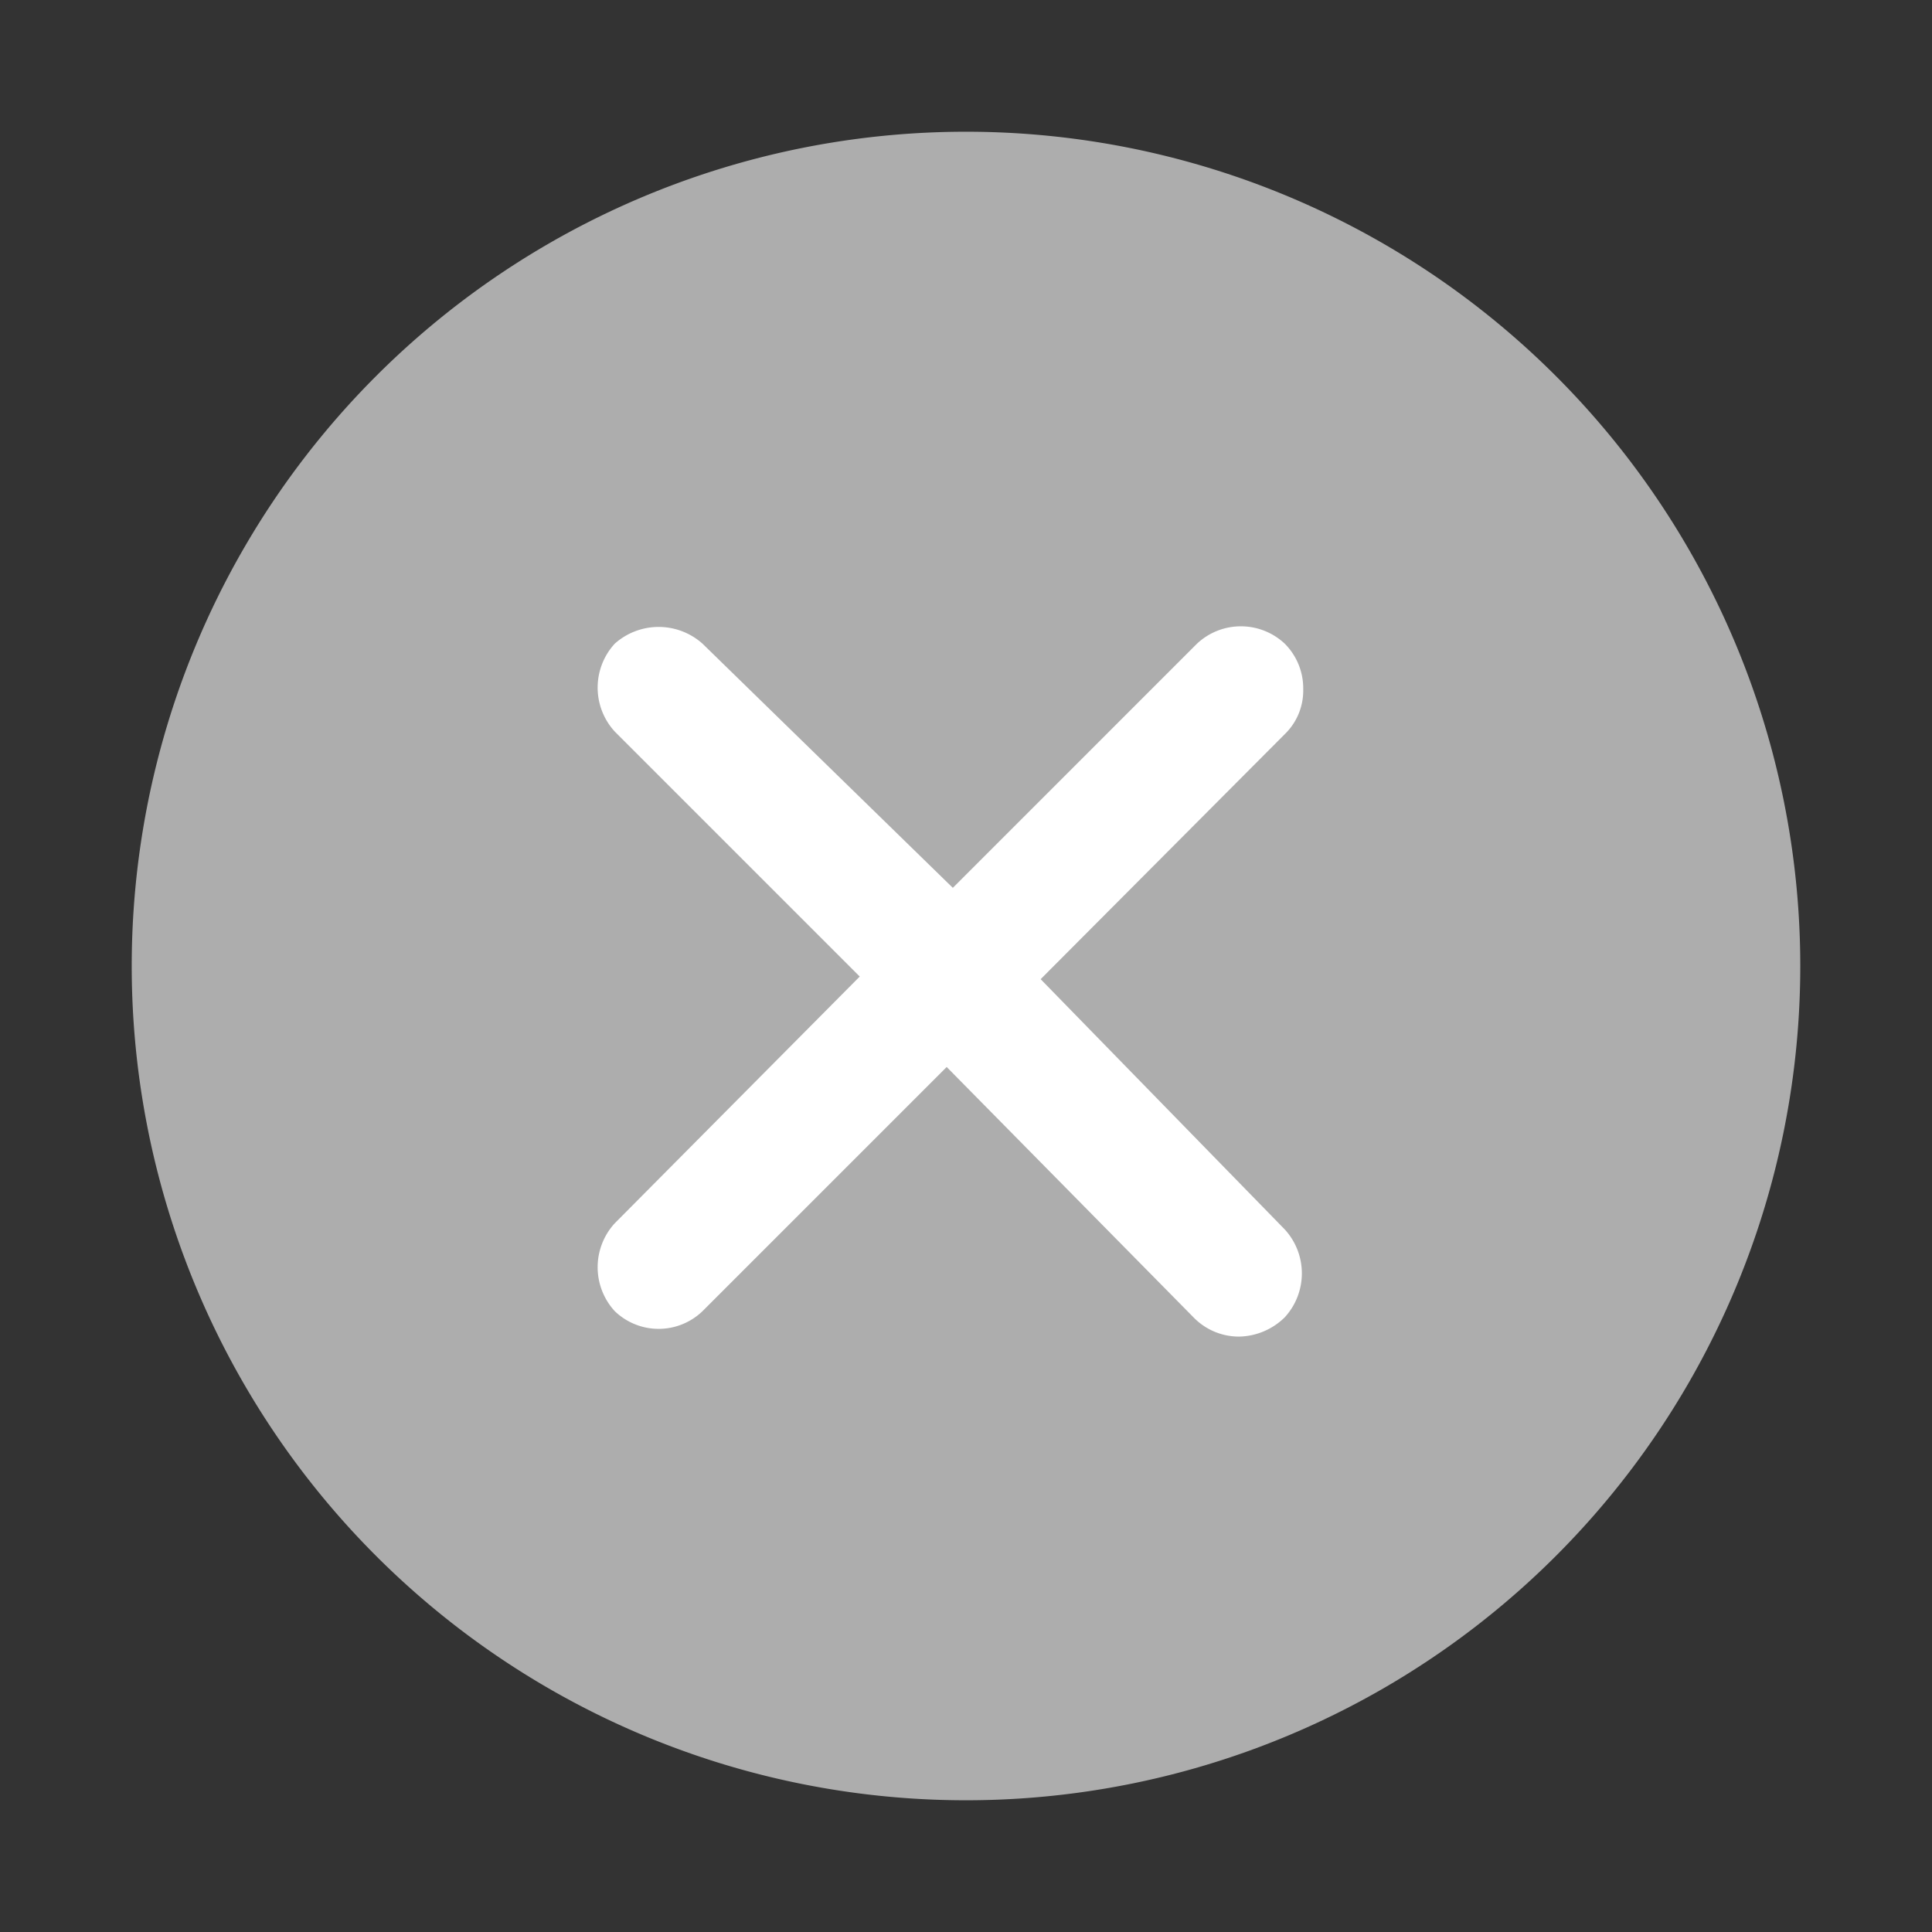 <svg id="圖層_1" data-name="圖層 1" xmlns="http://www.w3.org/2000/svg" viewBox="0 0 22 22"><rect x="0" y="0" width="22" height="22" fill="#333333" stroke="none"/><defs><style>.cls-1{fill:#adadad;}.cls-2{fill:#fff;}</style></defs><g id="组_3082" data-name="组 3082"><g id="组件_29_3" data-name="组件 29 3"><path id="矩形_633" data-name="矩形 633" class="cls-1" d="M11,1.5h0A9.5,9.5,0,0,1,20.5,11h0A9.5,9.5,0,0,1,11,20.5h0A9.5,9.5,0,0,1,1.5,11h0A9.5,9.5,0,0,1,11,1.5Z"/><path class="cls-2" d="M11.85,11.15l2.78-2.79a.69.69,0,0,0,.21-.51.72.72,0,0,0-.21-.52.73.73,0,0,0-1,0l-2.78,2.78L8,7.33a.75.75,0,0,0-1,0,.74.74,0,0,0,0,1l2.79,2.79L7,13.93a.74.74,0,0,0,0,1,.72.72,0,0,0,1,0l2.78-2.78L13.59,15a.72.72,0,0,0,.52.22.76.76,0,0,0,.52-.22.74.74,0,0,0,0-1Z"/></g></g></svg>